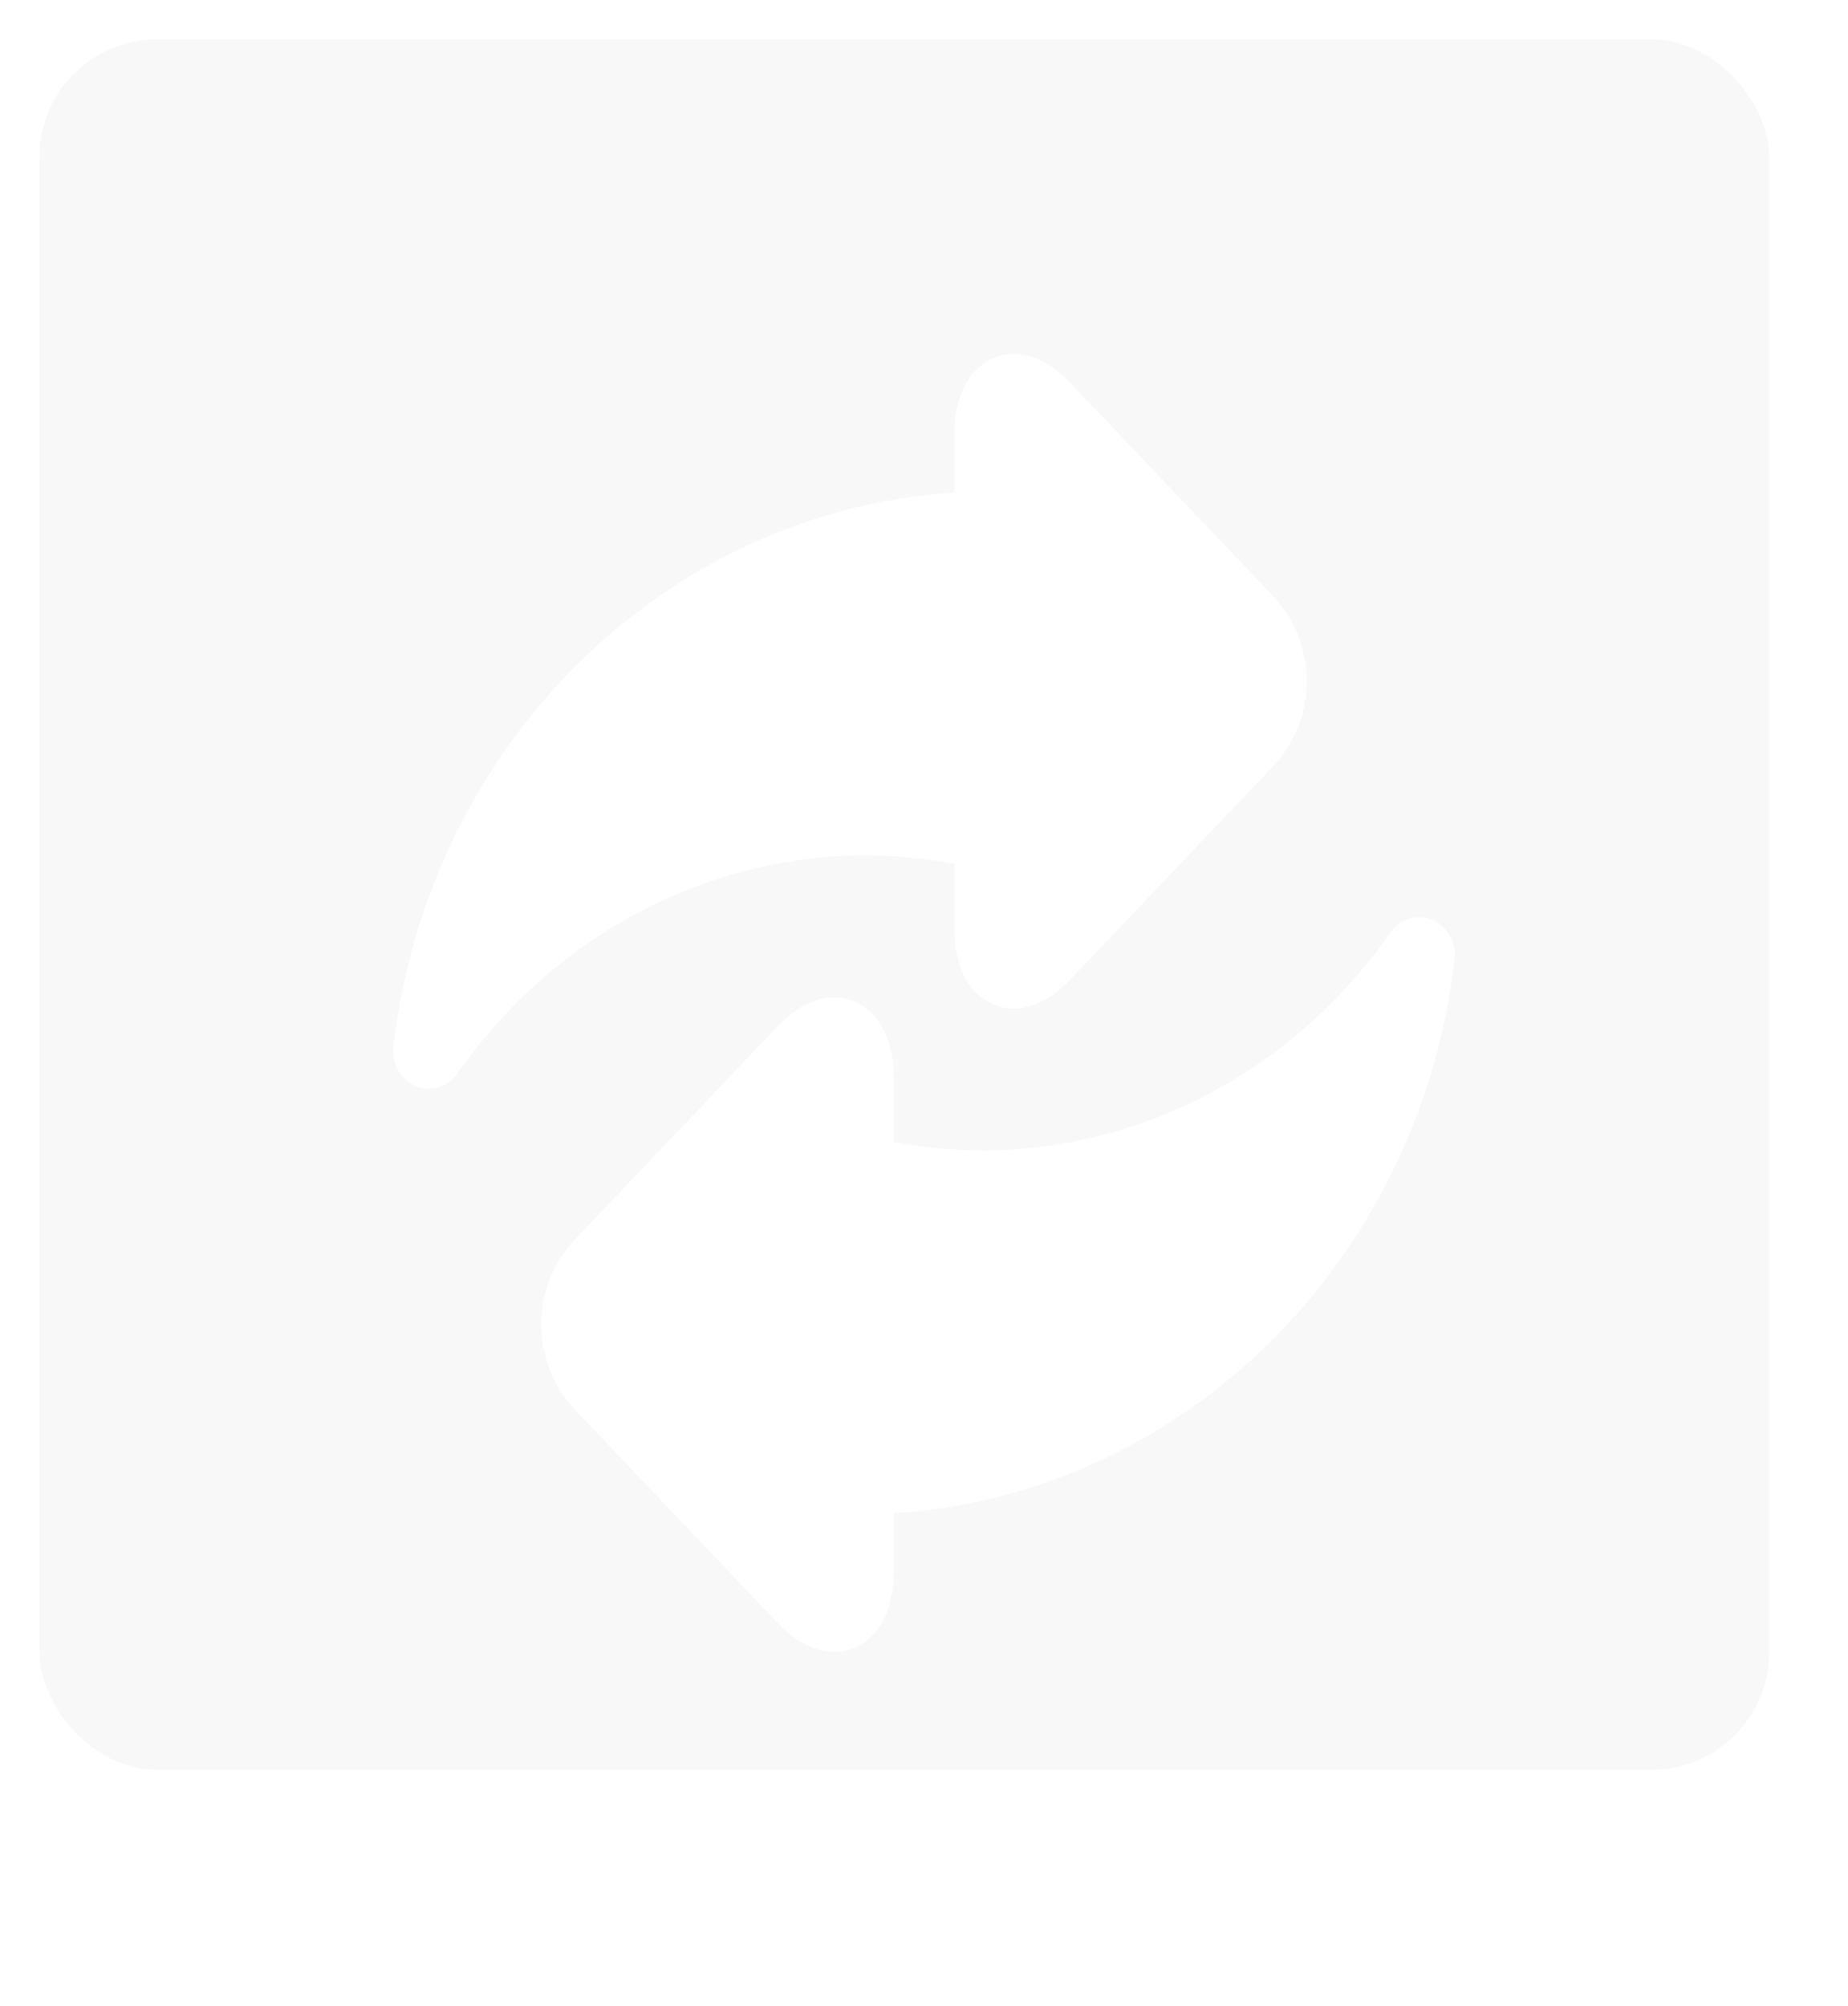 <?xml version="1.0" encoding="UTF-8"?>
<svg width="47px" height="51px" viewBox="0 0 47 51" version="1.1" xmlns="http://www.w3.org/2000/svg" xmlns:xlink="http://www.w3.org/1999/xlink">
    <!-- Generator: Sketch 64 (93537) - https://sketch.com -->
    <title>Group 6 Copy</title>
    <desc>Created with Sketch.</desc>
    <defs>
        <filter x="-85.2%" y="-69.7%" width="270.4%" height="239.4%" filterUnits="objectBoundingBox" id="filter-1">
            <feOffset dx="0" dy="2" in="SourceAlpha" result="shadowOffsetOuter1"></feOffset>
            <feGaussianBlur stdDeviation="5" in="shadowOffsetOuter1" result="shadowBlurOuter1"></feGaussianBlur>
            <feColorMatrix values="0 0 0 0 1   0 0 0 0 1   0 0 0 0 1  0 0 0 0.105 0" type="matrix" in="shadowBlurOuter1" result="shadowMatrixOuter1"></feColorMatrix>
            <feMerge>
                <feMergeNode in="shadowMatrixOuter1"></feMergeNode>
                <feMergeNode in="SourceGraphic"></feMergeNode>
            </feMerge>
        </filter>
    </defs>
    <g id="Page-1" stroke="none" stroke-width="1" fill="none" fill-rule="evenodd">
        <g id="Artboard-Copy-28" transform="translate(-47, -3077)">
            <g id="Group-7" transform="translate(0, 2649)">
                <g id="Group-6-Copy" transform="translate(48, 429)">
                    <rect id="Rectangle" fill-opacity="0.185" fill="#D8D8D8" x="0" y="0" width="44" height="44" rx="3"></rect>
                    <g id="exchange" filter="url(#filter-1)" transform="translate(9, 6)" fill="#FFFFFF" fill-rule="nonzero">
                        <g id="Group-15">
                            <path d="M14.274,12.964 L14.274,14.604 C14.274,15.125 14.373,15.562 14.568,15.902 C14.837,16.372 15.279,16.641 15.781,16.641 C16.273,16.641 16.762,16.39 17.233,15.893 L22.384,10.477 C23.515,9.288 23.515,7.353 22.384,6.164 L17.233,0.748 C16.762,0.252 16.273,0 15.781,0 C15.031,0 14.274,0.63 14.274,2.037 L14.274,3.526 C6.961,3.981 0.907,9.882 0.007,17.608 C-0.044,18.039 0.19,18.452 0.574,18.612 C0.683,18.657 0.797,18.679 0.908,18.679 C1.192,18.679 1.467,18.54 1.642,18.288 C4.055,14.821 7.93,12.751 12.007,12.751 C12.763,12.751 13.522,12.823 14.274,12.964 L14.274,12.964 Z" id="Path"></path>
                            <path d="M26.425,14.388 C26.041,14.228 25.602,14.361 25.358,14.712 C22.945,18.179 19.07,20.249 14.993,20.249 C14.237,20.249 13.478,20.178 12.726,20.036 L12.726,18.396 C12.726,16.989 11.969,16.359 11.219,16.359 C10.727,16.359 10.239,16.611 9.766,17.107 L4.615,22.523 C3.485,23.712 3.485,25.647 4.616,26.836 L9.766,32.252 C10.239,32.748 10.727,33 11.219,33 C11.969,33 12.726,32.37 12.726,30.963 L12.726,29.474 C20.04,29.019 26.093,23.118 26.993,15.393 C27.044,14.961 26.81,14.548 26.425,14.388 L26.425,14.388 Z" id="Path"></path>
                        </g>
                    </g>
                </g>
            </g>
        </g>
    </g>
</svg>